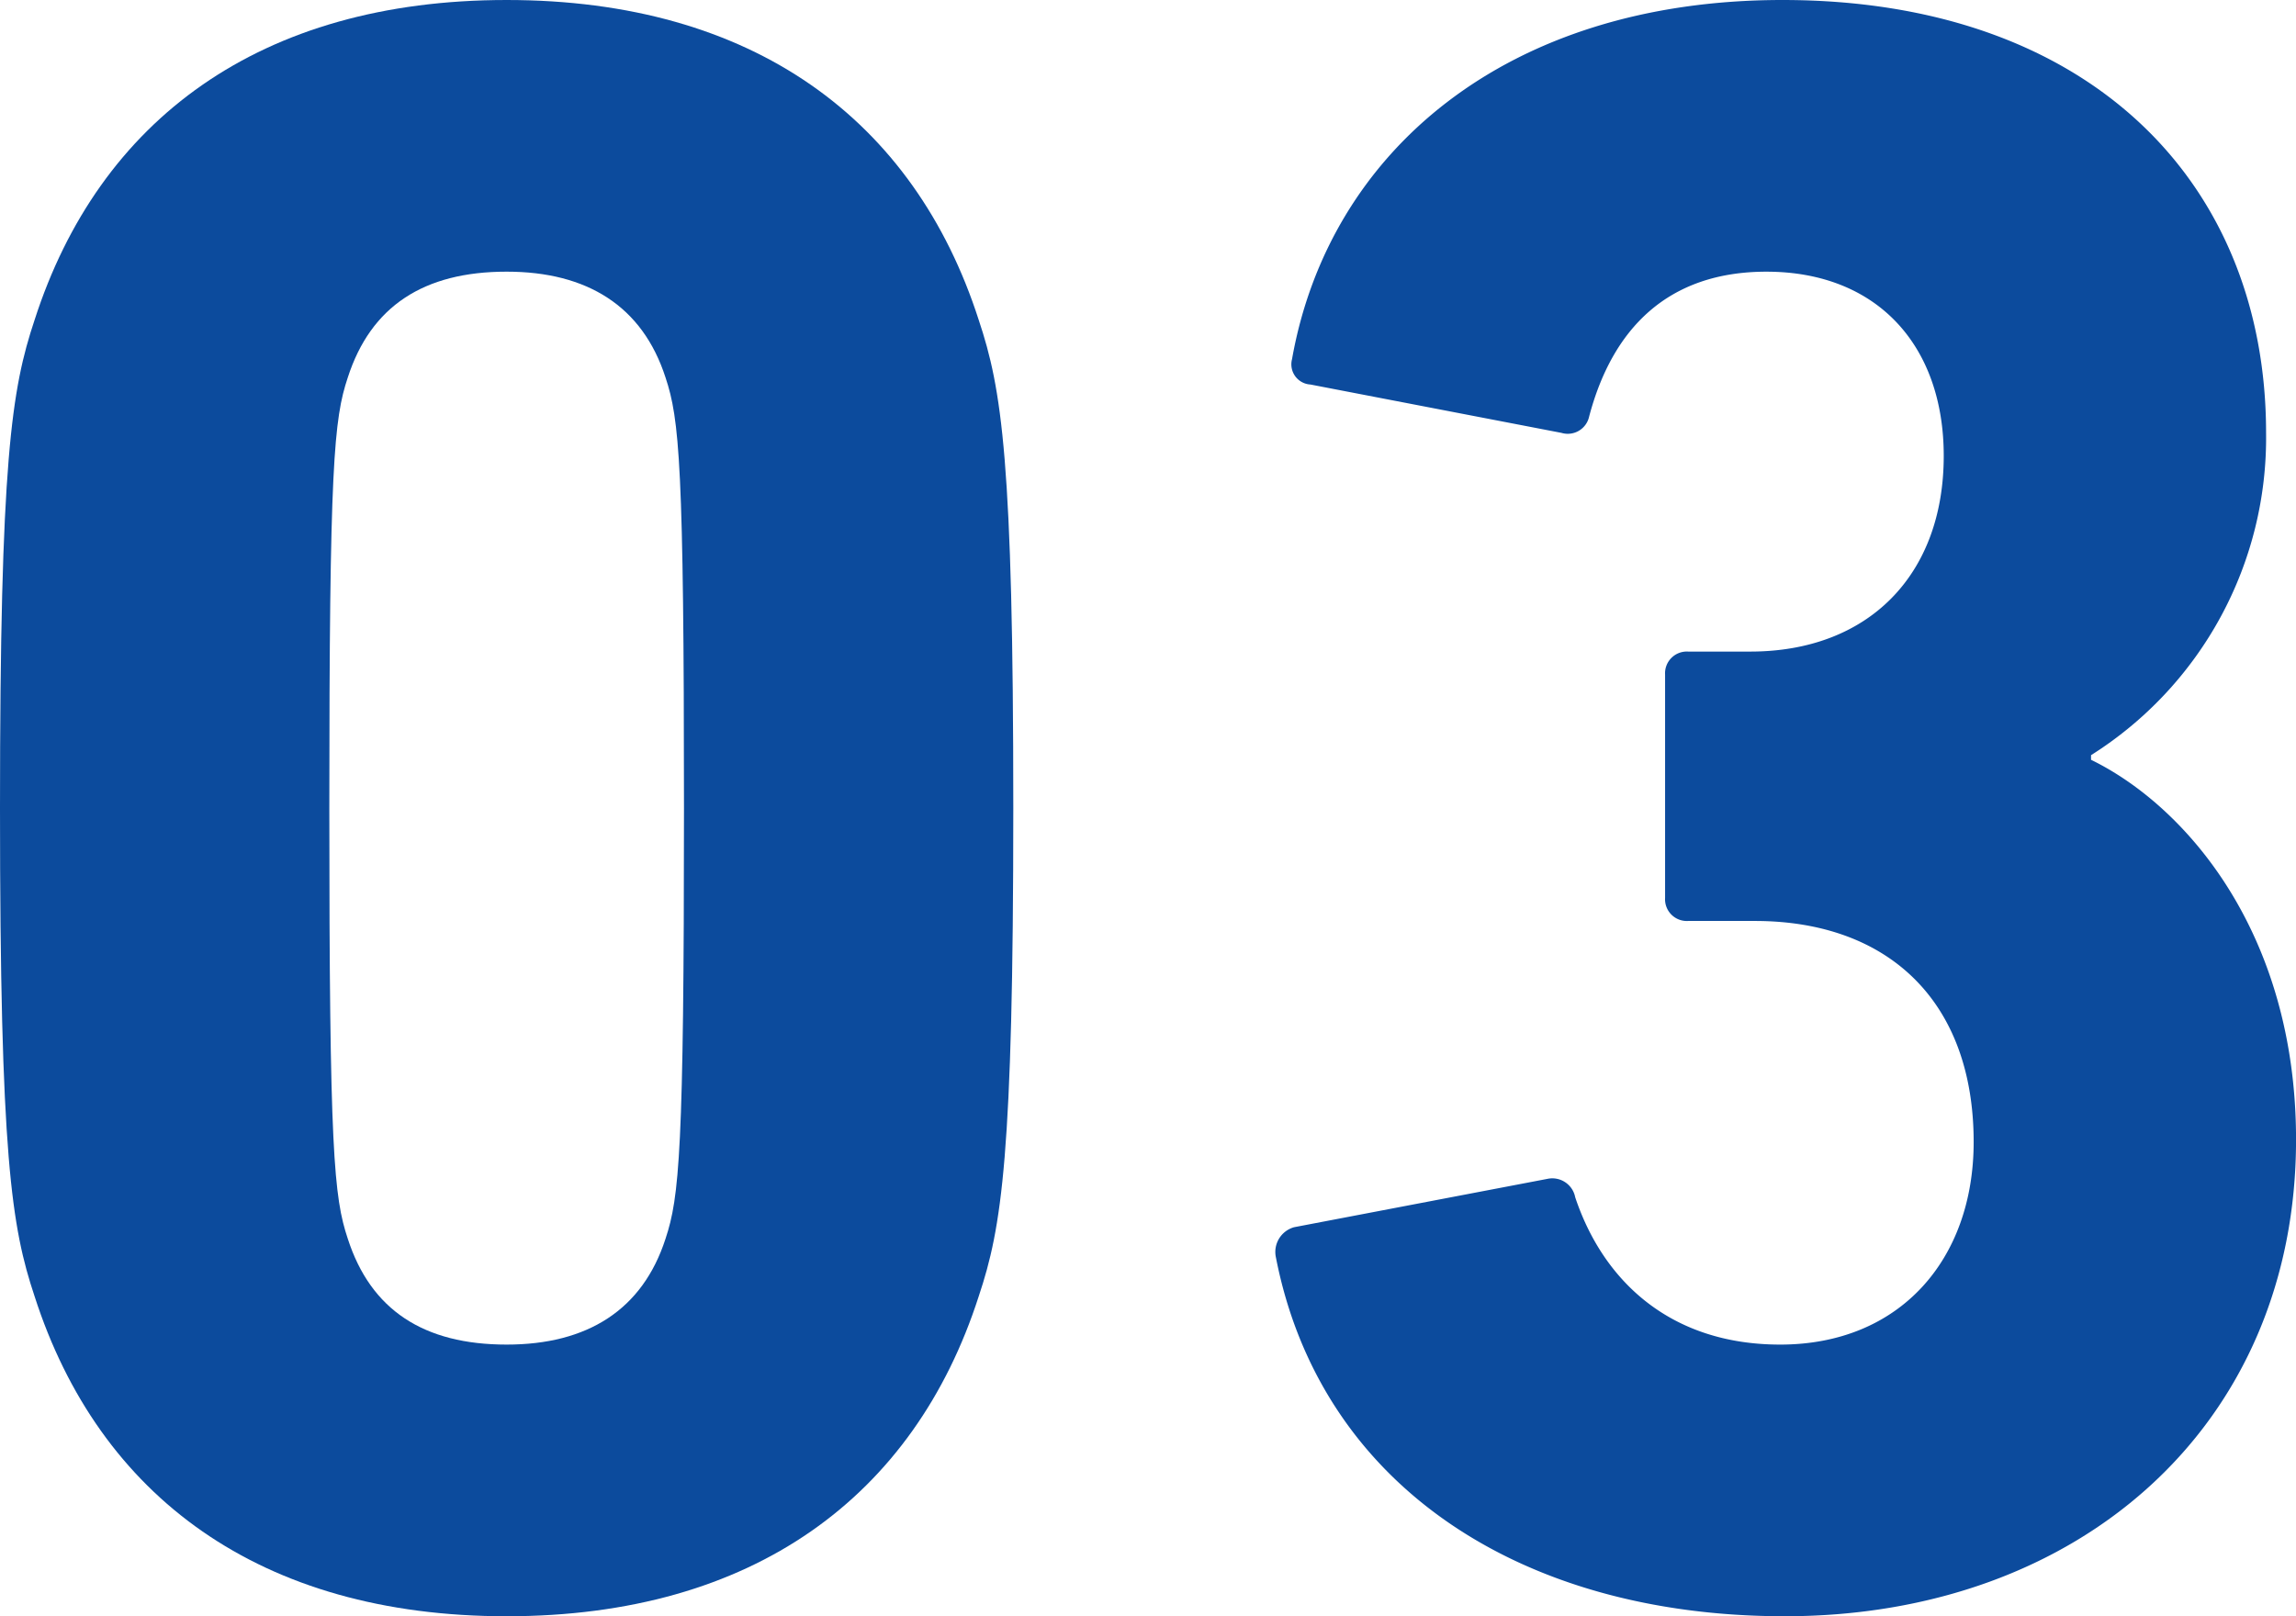 <svg id="グループ_232" data-name="グループ 232" xmlns="http://www.w3.org/2000/svg" xmlns:xlink="http://www.w3.org/1999/xlink" width="166.877" height="117.5" viewBox="0 0 166.877 117.5">
  <defs>
    <clipPath id="clip-path">
      <rect id="長方形_320" data-name="長方形 320" width="166.877" height="117.5" fill="#0c4b9d"/>
    </clipPath>
  </defs>
  <g id="グループ_170" data-name="グループ 170" transform="translate(0)" clip-path="url(#clip-path)">
    <path id="パス_319" data-name="パス 319" d="M0,58.75C0,33.476.838,28.287,2.512,23.266,7.2,8.7,18.915,0,36.824,0S66.451,8.7,71.137,23.266c1.675,5.021,2.511,10.21,2.511,35.484s-.836,30.465-2.511,35.485C66.451,108.8,54.733,117.5,36.824,117.5S7.2,108.8,2.512,94.235C.838,89.214,0,84.025,0,58.75m36.824,39c5.858,0,9.876-2.511,11.549-7.7,1-3.013,1.34-6.36,1.34-31.3s-.336-28.287-1.34-31.3c-1.673-5.189-5.691-7.7-11.549-7.7-6.026,0-9.875,2.511-11.548,7.7-1.005,3.013-1.34,6.361-1.34,31.3s.335,28.288,1.34,31.3c1.673,5.189,5.523,7.7,11.548,7.7" transform="translate(0 0)" fill="#0c4b9d"/>
    <path id="パス_320" data-name="パス 320" d="M106.6,89.214,125.007,85.7a1.694,1.694,0,0,1,2.009,1.338c2.009,6.026,6.862,10.712,14.9,10.712,8.7,0,14.061-6.192,14.061-14.728,0-10.211-6.194-16.069-15.9-16.069h-4.854a1.581,1.581,0,0,1-1.674-1.674V49.042a1.581,1.581,0,0,1,1.674-1.673h4.519c8.537,0,14.06-5.523,14.06-14.227,0-8.034-4.854-13.391-12.888-13.391-7.2,0-11.214,4.184-12.888,10.546a1.589,1.589,0,0,1-2.009,1.172l-18.244-3.515a1.469,1.469,0,0,1-1.339-1.841C109.106,11.048,121.993,0,142.08,0c22.262,0,35.15,13.222,35.15,31.467A27.264,27.264,0,0,1,164.508,54.9v.336c6.862,3.347,14.9,12.553,14.9,27.616,0,20.756-15.733,34.647-37.157,34.647-19.417,0-33.811-9.707-36.992-26.11a1.866,1.866,0,0,1,1.34-2.176" transform="translate(-12.528 0)" fill="#0c4b9d"/>
  </g>
</svg>

